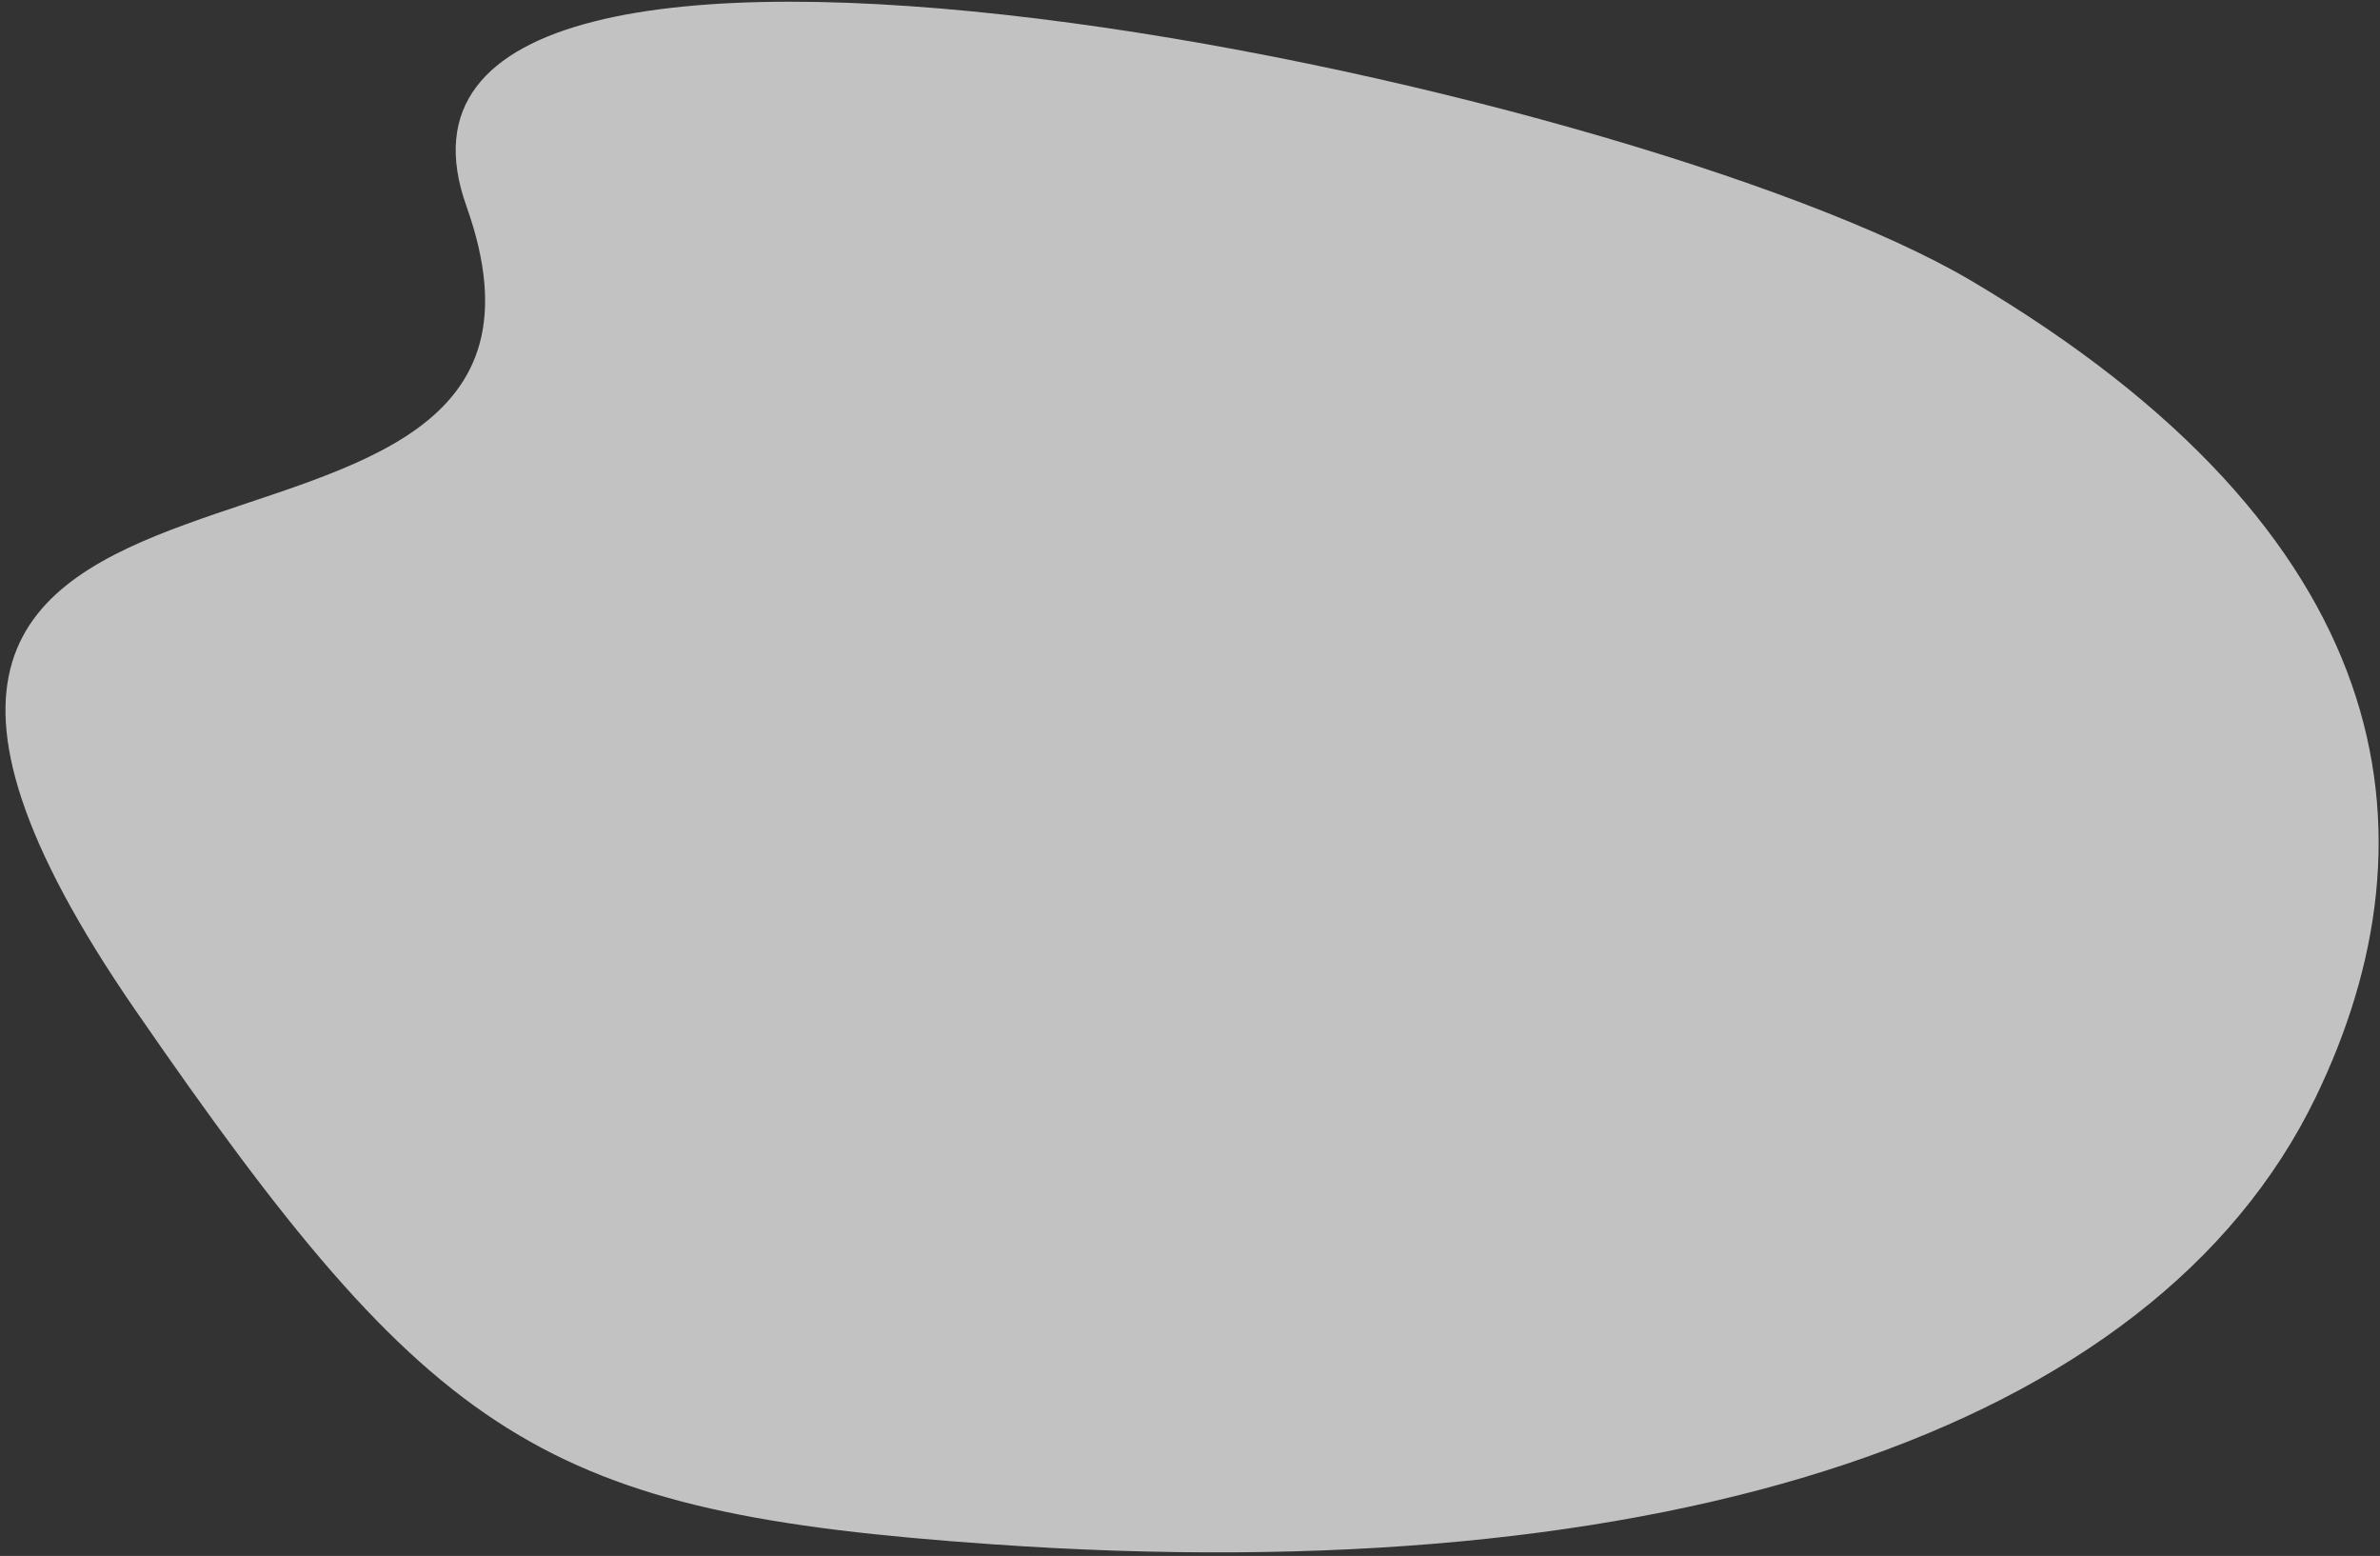 <?xml version="1.0" encoding="UTF-8"?> <svg xmlns="http://www.w3.org/2000/svg" width="433" height="283" viewBox="0 0 433 283" fill="none"><rect x="0" y="0" width="433" height="283" fill="#333333" stroke="none"/> <path opacity="0.7" d="M358.527 51.002C436.25 96.885 444.682 151.296 421.289 199.592C391.732 260.611 302.961 289.435 180.458 280.873C98.771 275.163 79.077 262.681 24.648 183.754C-60.636 60.085 114.412 120.405 84.856 37.493C59.049 -34.9 296.592 14.439 358.527 51.002Z" fill="white"></path> </svg> 